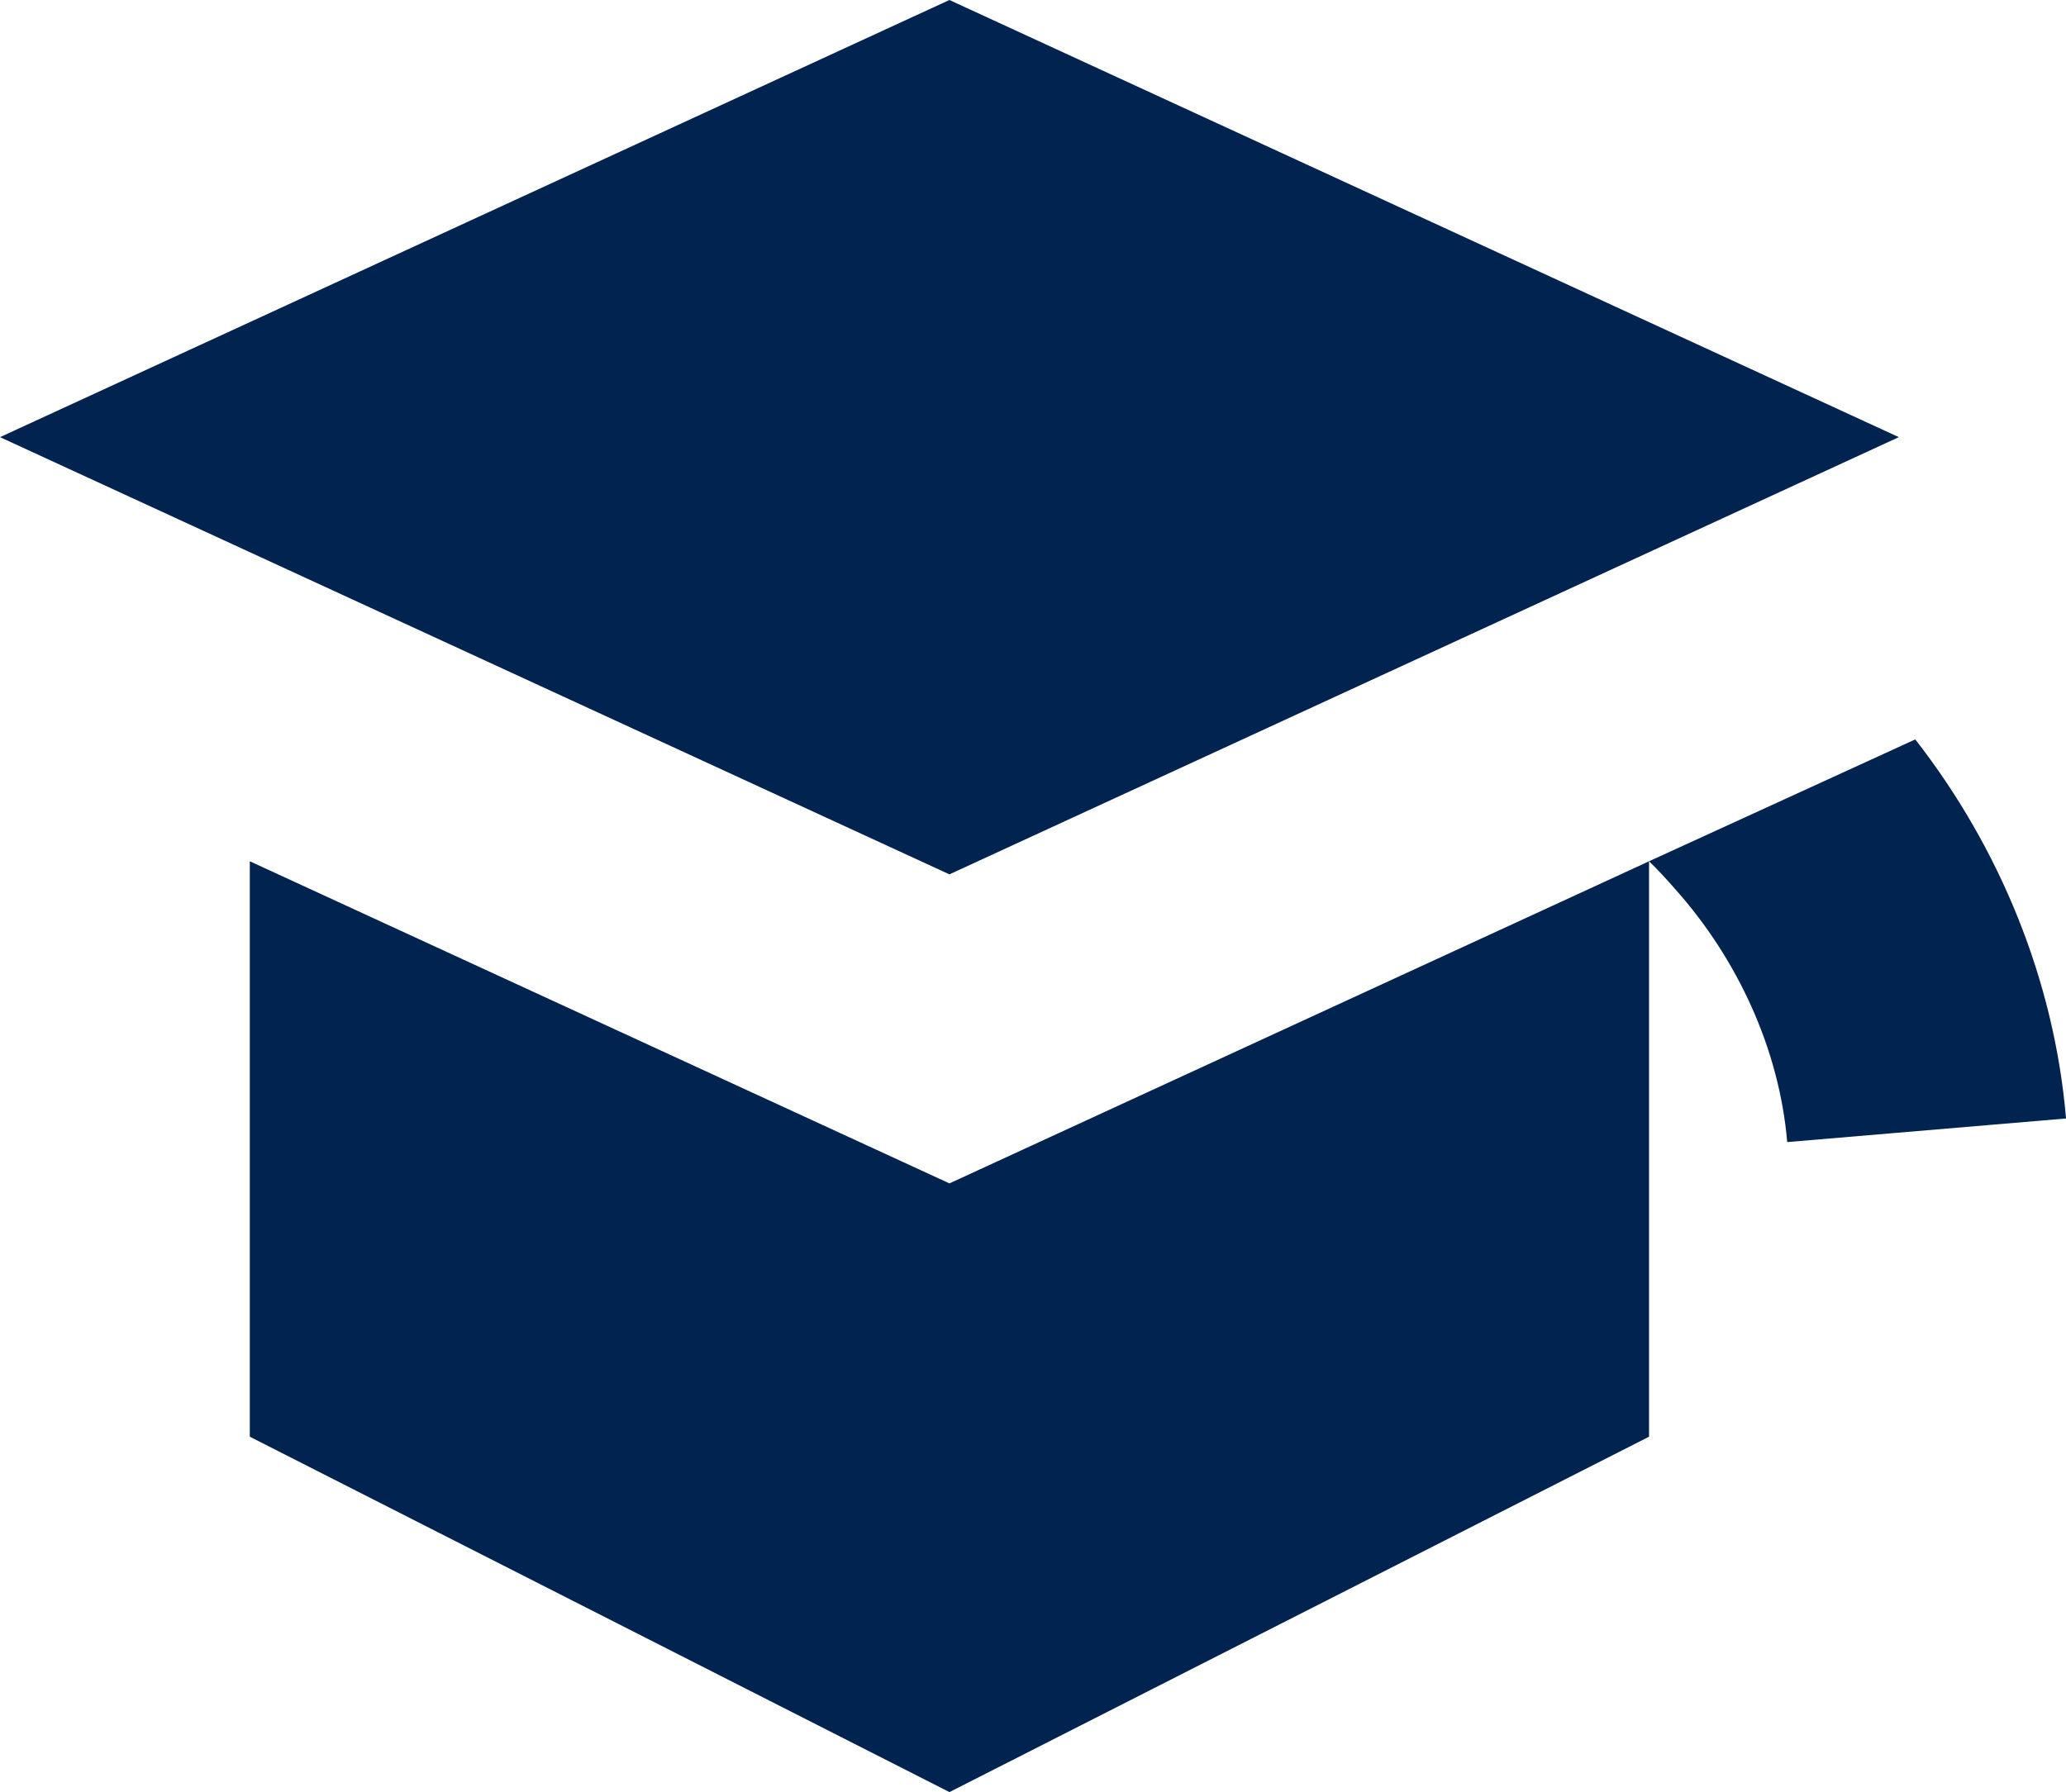 <?xml version="1.0" encoding="UTF-8"?>
<svg xmlns="http://www.w3.org/2000/svg" width="68" height="59" viewBox="0 0 68 59" fill="none">
  <path d="M53.429 28.746C48.091 31.203 36.72 36.441 31.25 38.96L8.222 28.355V47.3L31.25 59L54.276 47.3V28.355L53.429 28.746ZM55.124 29.257C57.196 31.573 58.566 34.557 58.824 37.6L68.001 36.823C67.617 32.285 65.827 27.919 63.039 24.343C62.642 24.526 54.376 28.307 54.276 28.355C54.571 28.636 54.857 28.952 55.124 29.257Z" fill="#002350"></path>
  <path d="M31.249 28.786C40.126 24.7 53.624 18.478 62.498 14.392L31.249 0L0 14.392C5.485 16.919 26.17 26.448 31.249 28.786Z" fill="#002350"></path>
</svg>
